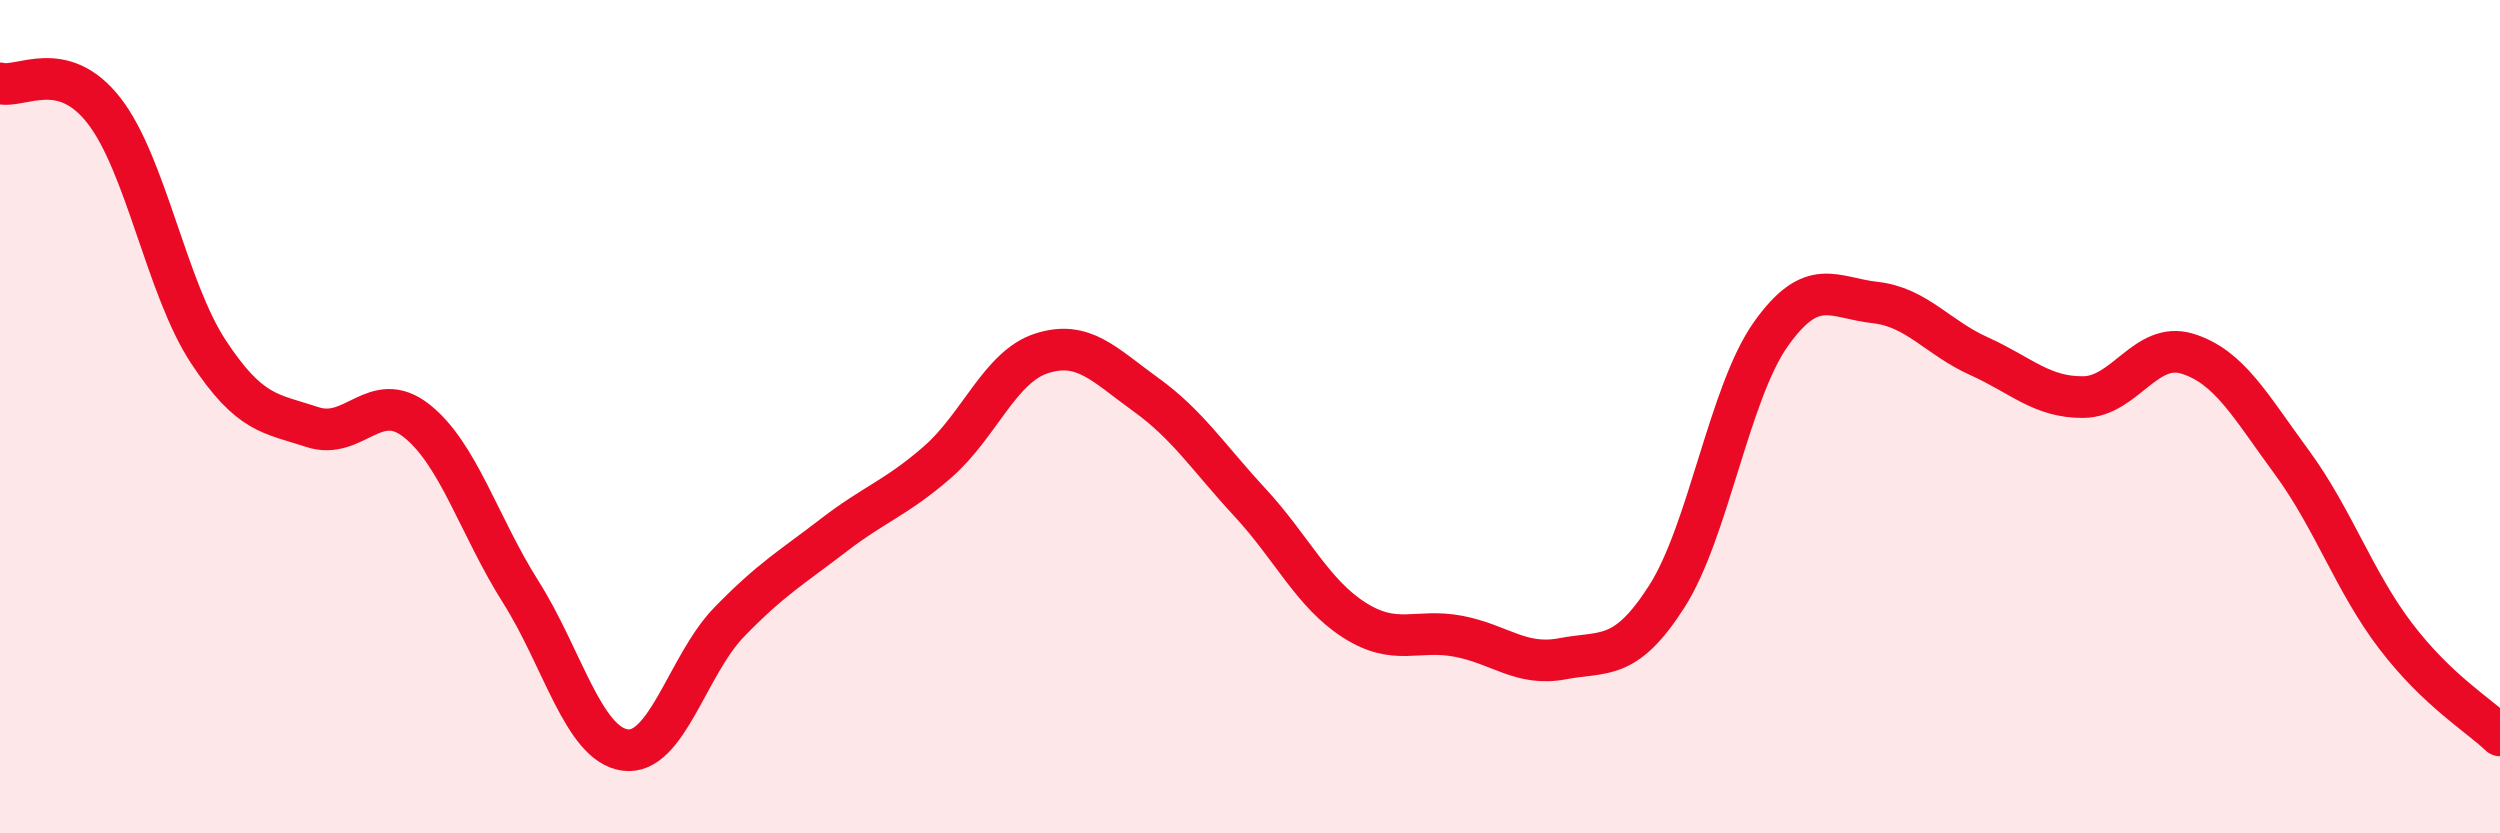 
    <svg width="60" height="20" viewBox="0 0 60 20" xmlns="http://www.w3.org/2000/svg">
      <path
        d="M 0,2 C 0.5,2.13 1.5,1.37 2.5,2.66 C 3.5,3.95 4,6.92 5,8.44 C 6,9.96 6.5,9.92 7.5,10.25 C 8.5,10.58 9,9.31 10,10.1 C 11,10.89 11.5,12.63 12.5,14.21 C 13.5,15.79 14,17.86 15,18 C 16,18.14 16.5,15.96 17.5,14.93 C 18.5,13.9 19,13.62 20,12.85 C 21,12.08 21.5,11.96 22.5,11.09 C 23.5,10.22 24,8.8 25,8.48 C 26,8.16 26.5,8.75 27.5,9.47 C 28.5,10.19 29,10.98 30,12.06 C 31,13.14 31.5,14.24 32.5,14.88 C 33.5,15.52 34,15.08 35,15.27 C 36,15.46 36.5,16 37.5,15.81 C 38.5,15.62 39,15.88 40,14.32 C 41,12.76 41.5,9.43 42.5,8.02 C 43.5,6.61 44,7.15 45,7.26 C 46,7.37 46.5,8.1 47.5,8.55 C 48.5,9 49,9.54 50,9.53 C 51,9.52 51.5,8.18 52.5,8.49 C 53.5,8.8 54,9.73 55,11.09 C 56,12.45 56.5,13.96 57.5,15.27 C 58.5,16.58 59.5,17.17 60,17.65L60 20L0 20Z"
        fill="#EB0A25"
        opacity="0.1"
        stroke-linecap="round"
        stroke-linejoin="round"
      />
      <path
        d="M 0,2 C 0.5,2.13 1.5,1.37 2.5,2.66 C 3.5,3.95 4,6.92 5,8.44 C 6,9.96 6.5,9.92 7.5,10.25 C 8.5,10.58 9,9.31 10,10.1 C 11,10.89 11.5,12.63 12.5,14.21 C 13.5,15.79 14,17.86 15,18 C 16,18.14 16.5,15.96 17.5,14.93 C 18.5,13.9 19,13.62 20,12.85 C 21,12.08 21.5,11.96 22.5,11.09 C 23.5,10.22 24,8.8 25,8.48 C 26,8.16 26.5,8.75 27.5,9.47 C 28.5,10.19 29,10.98 30,12.06 C 31,13.14 31.5,14.24 32.5,14.88 C 33.5,15.52 34,15.08 35,15.27 C 36,15.46 36.5,16 37.5,15.81 C 38.5,15.62 39,15.88 40,14.32 C 41,12.76 41.5,9.43 42.5,8.02 C 43.5,6.61 44,7.15 45,7.26 C 46,7.37 46.5,8.1 47.5,8.55 C 48.5,9 49,9.54 50,9.53 C 51,9.52 51.5,8.18 52.5,8.49 C 53.5,8.8 54,9.73 55,11.09 C 56,12.45 56.5,13.96 57.5,15.27 C 58.5,16.58 59.5,17.17 60,17.65"
        stroke="#EB0A25"
        stroke-width="1"
        fill="none"
        stroke-linecap="round"
        stroke-linejoin="round"
      />
    </svg>
  